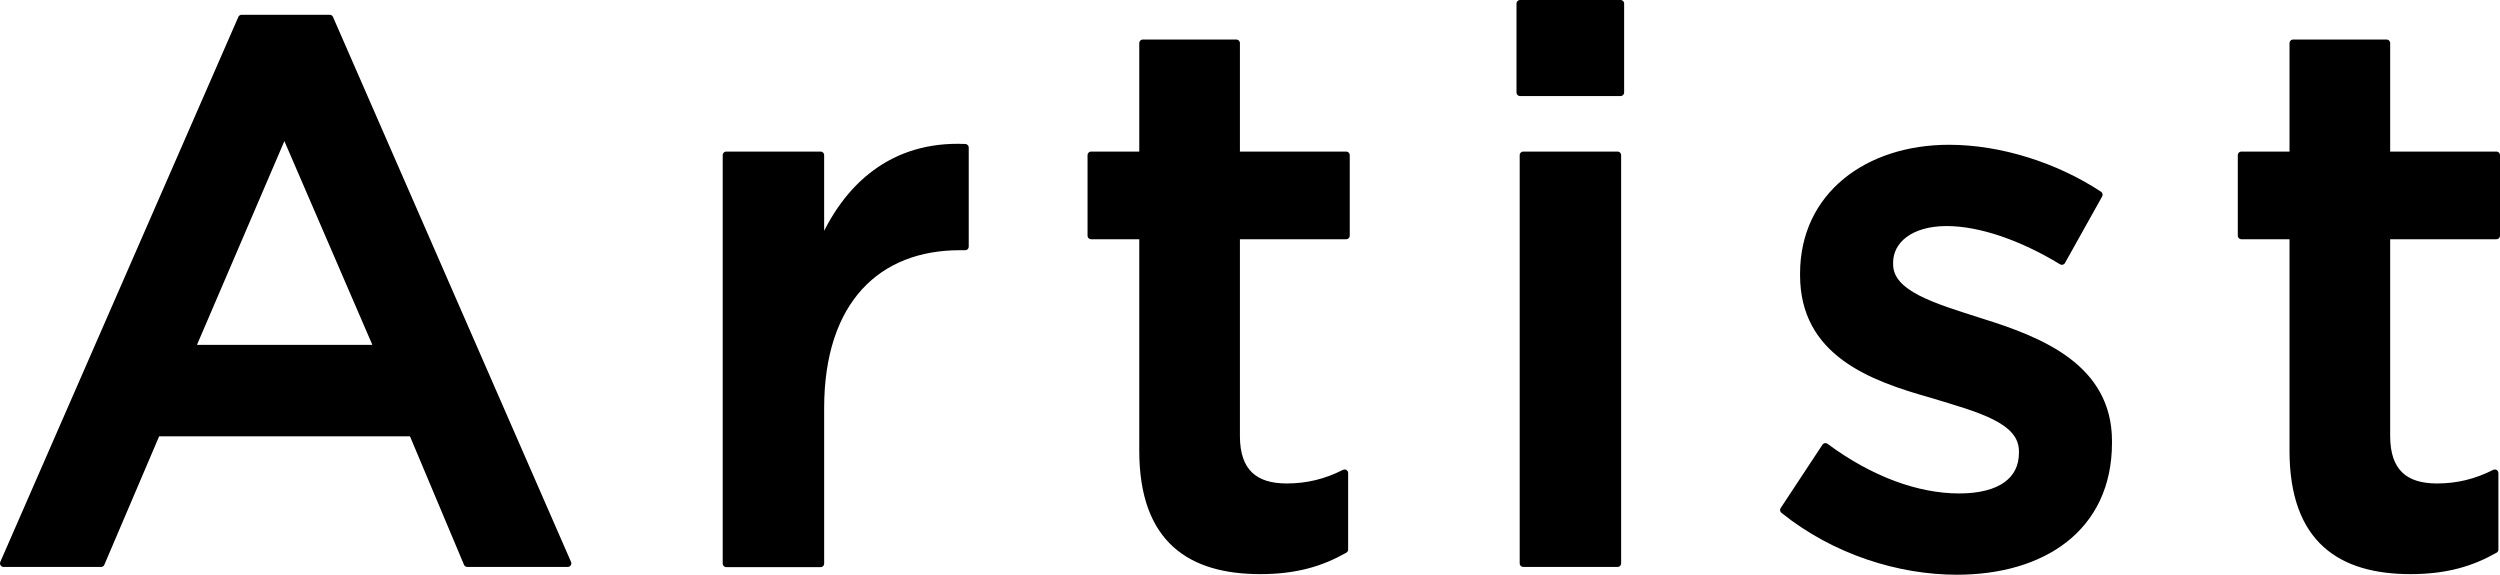 <?xml version="1.0" encoding="UTF-8"?><svg id="_レイヤー_2" xmlns="http://www.w3.org/2000/svg" viewBox="0 0 125.19 28.78"><defs><style>.cls-1{stroke:#000;stroke-linecap:round;stroke-linejoin:round;stroke-width:.36px;}</style></defs><g id="_レイヤー_3"><path class="cls-1" d="M12.1.92h4.41l11.92,27.29h-5.03l-2.75-6.54H7.85l-2.79,6.54H.18L12.1.92ZM18.92,17.45l-4.68-10.84-4.65,10.84h9.33Z"/><path class="cls-1" d="M36.37,7.77h4.72v4.61c1.28-3.06,3.64-5.15,7.24-4.99v4.96h-.27c-4.1,0-6.97,2.67-6.97,8.09v7.78h-4.72V7.77Z"/><path class="cls-1" d="M57.23,22.56v-10.76h-2.59v-4.03h2.59V2.16h4.68v5.61h5.5v4.03h-5.5v10.03c0,1.82.93,2.56,2.52,2.56,1.04,0,1.97-.23,2.9-.7v3.83c-1.16.66-2.44,1.05-4.22,1.05-3.45,0-5.88-1.51-5.88-6Z"/><path class="cls-1" d="M76.12.18h5.03v4.45h-5.03V.18ZM76.28,7.77h4.72v20.44h-4.72V7.77Z"/><path class="cls-1" d="M89.32,25.54l2.09-3.17c2.25,1.67,4.61,2.52,6.7,2.52s3.17-.85,3.17-2.21v-.08c0-1.59-2.17-2.13-4.57-2.86-3.02-.85-6.39-2.09-6.39-5.96v-.08c0-3.91,3.21-6.27,7.28-6.27,2.56,0,5.34.89,7.51,2.32l-1.86,3.33c-1.97-1.2-4.07-1.94-5.77-1.94-1.82,0-2.86.89-2.86,2.01v.08c0,1.51,2.21,2.13,4.61,2.9,2.98.93,6.35,2.28,6.35,5.96v.08c0,4.3-3.33,6.43-7.59,6.43-2.9,0-6.12-1.01-8.67-3.06Z"/><path class="cls-1" d="M114.83,22.56v-10.76h-2.59v-4.03h2.59V2.16h4.68v5.61h5.5v4.03h-5.5v10.03c0,1.82.93,2.56,2.52,2.56,1.04,0,1.97-.23,2.9-.7v3.83c-1.16.66-2.44,1.05-4.22,1.05-3.45,0-5.88-1.51-5.88-6Z"/></g></svg>